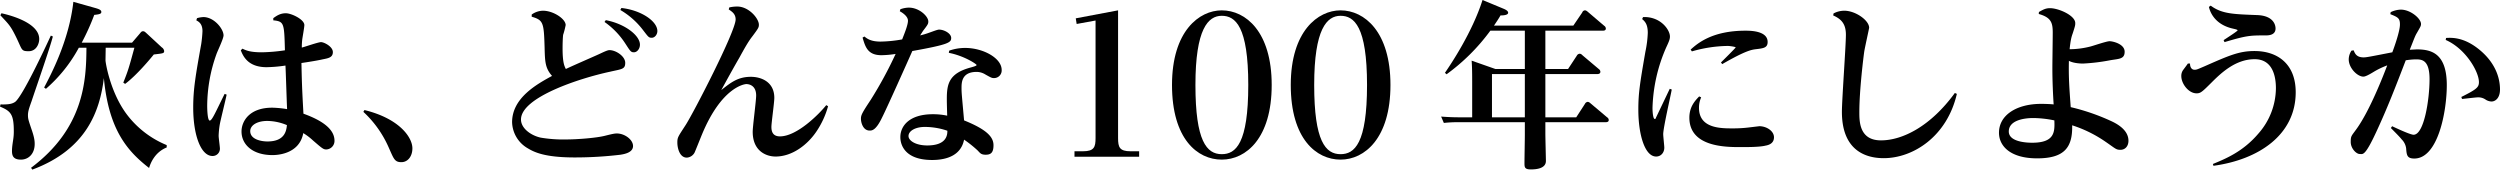 <svg xmlns="http://www.w3.org/2000/svg" viewBox="0 0 1376.7 93.4">
  <title>txt-maincopy_pc.svg</title>
  <g id="レイヤー_2" data-name="レイヤー 2">
    <g id="レイヤー_1-2" data-name="レイヤー 1">
      <g>
        <path d="M29.1,20.1c-1.6,6.4-9.7,29.5-11.7,35.6-1.4,3.9-2,5.7-2,7.7s.2,2.6,2.3,8.8c1.4,4.2,1.4,6,1.4,7.1,0,5.3-3.3,8.6-7.6,8.6s-4.9-2.3-4.9-4.8.6-5.5.7-6.5a26.8,26.8,0,0,0,.3-4.3C7.6,63,6,61.2,0,58.7l.3-1.2c3.7.1,6.5-.1,8.3-1.6C12.8,52,23.8,28.7,28,19.6ZM.8,7.3c1.7.4,20.8,4.4,20.8,14.2,0,2.6-1.6,6.7-5.8,6.7s-3.5-.7-6.8-7.5S4.7,13.3.2,8.4Zm91,73.9c-6.7,2.7-9,8.9-9.7,11.3C70.4,83.4,59.9,71.8,57.2,43,55,60.8,47.9,82.2,17.8,93.4l-.7-1C46.4,70.5,47.5,44.1,47.6,26.3H43.4A80.5,80.5,0,0,1,25.3,48.9l-1-.7C27.8,41.5,38,22.6,40.4,1L52.8,4.5c2,.6,3,1.1,3,2.1s-1,1.3-3.9,1.6A128,128,0,0,1,45,23.5H72.7l4.2-4.9c.8-1,1.1-1.4,1.9-1.4s1.3.6,2.2,1.4l8.1,7.5a2.8,2.8,0,0,1,1.3,2c0,1.3-.6,1.3-5.7,1.9-2.1,2.6-9.5,11.5-15.8,16.2l-1-.7c2.6-6.5,3-7.8,6.1-19.2H58.2c0,1.1-.1,6-.1,7s2.4,16.6,11,28.7A52.3,52.3,0,0,0,91.8,79.9Z"/>
        <path d="M108.5,10a15.1,15.1,0,0,1,3.5-.6c5.9,0,11.1,6.5,11.1,10.1,0,1.8-3.4,8.8-3.9,10.3a85.3,85.3,0,0,0-5.1,28.4c0,1.4.1,8.2,1.4,8.2s3.3-4.9,8.2-14.7l1.1.4c-.5,2.7-3.4,14.2-3.8,16.6a46.5,46.5,0,0,0-.6,6.1c0,1.1.7,6,.7,7a4,4,0,0,1-4.1,4.1c-6.2,0-10.6-11-10.6-26.7,0-10.3,1.4-18.1,4.4-34.9a67.2,67.2,0,0,0,.7-7.1c0-4-1.9-5.2-3.4-6Zm25,16.8c2.1,1,4.3,2,10.7,2a94.9,94.9,0,0,0,12.7-1.1c-.4-14.9-.4-15.9-6.4-16.5V10c1.8-1.3,3.8-2.7,6.9-2.7s10.2,3.4,10.2,6.5c0,1.3-1.1,7.2-1.2,8.3a38.8,38.8,0,0,0-.2,4.1c1.7-.4,9-3,10.6-3s6.5,2.4,6.5,5.5-2.8,3.4-5.7,4c-.8.2-4.7,1-11.6,2,.2,9.6.3,13.6,1.1,27.9,9.7,3.5,17.1,8.2,17.1,14.9a4.7,4.7,0,0,1-4.5,4.8c-1.6,0-2.2-.5-7.4-5a31.6,31.6,0,0,0-5.3-4c-2.2,12.1-15.5,12.1-17,12.1-10.9,0-17-5.8-17-13,0-5.4,4.1-13.1,16.9-13.1a55.6,55.6,0,0,1,8.2.8c-.2-3.7-.7-20.6-.9-24a78.2,78.2,0,0,1-10.4.9c-10.2,0-12.9-6-14.2-9.3ZM158,68.9a28.5,28.5,0,0,0-10.8-2.3c-5.8,0-9.4,2.5-9.4,5.6,0,4.7,6.3,5.7,9.5,5.7C157,77.9,157.7,71.8,158,68.9Z"/>
        <path d="M200.7,60.6c19.2,4.7,26.4,15,26.4,21.1,0,4.1-2.3,7.6-6.1,7.6s-4.2-2-7-8.2a58.9,58.9,0,0,0-13.9-19.5Z"/>
        <path d="M292.8,8A11,11,0,0,1,299,5.9c5.7,0,12.5,4.5,12.5,7.9a42.6,42.6,0,0,1-1.4,5.4c-.2,1.7-.3,4.9-.3,7.4,0,7.9,1,9.8,1.8,11.4,2.8-1.4,15.5-6.9,18.1-8.1s4.8-2.3,5.9-2.3c3.6,0,8.7,3.4,8.7,7s-1.9,3.4-8.4,4.9c-16.8,3.6-49,14.1-49,26.3,0,5,5.7,8.9,10.9,10a73.8,73.8,0,0,0,13.5,1c7.2,0,17.3-.9,21.7-2s5.5-1.3,6.7-1.3c4.3,0,8.9,3.4,8.9,6.9s-4.4,4.4-6.9,4.8a211.4,211.4,0,0,1-25.3,1.5c-16.4,0-22.2-2.9-25.7-5A17.1,17.1,0,0,1,282,67.3c0-13.4,13.6-20.9,22-25.5-3.8-4.3-3.9-7.8-4.1-15.7-.4-13.7-.7-15-7.1-16.9Zm40.8,3.1c10.5,2,18.8,8.4,18.8,13.5,0,2.3-1.6,4.2-3.3,4.2s-2-.6-4.8-4.9a42.7,42.7,0,0,0-11.4-11.8Zm8.6-6.7C353.1,5.6,362,11.7,362,17.1c0,1.9-1.4,3.7-3.1,3.7s-1.9-.5-5-4.5A42.6,42.6,0,0,0,341.6,5.5Z"/>
        <path d="M401.6,4.1a19,19,0,0,1,4.4-.5c6.4,0,11.9,6.6,11.9,10,0,1.5-.3,2-3.5,6.3-1.8,2.3-3.4,4.8-7.1,11.6-2.6,4.5-5.8,10.2-10.1,18.1,5.3-4.2,9.2-7.3,16.3-7.3,5.3,0,12.9,2.5,12.9,11.6,0,2.6-1.6,13.7-1.6,16s.6,5.2,4.7,5.2c9.4,0,21.6-12.3,25.5-17.2l1,.6a47.3,47.3,0,0,1-6.4,13.9c-4.9,7.3-13.3,13.8-22.5,13.8-5.3,0-12.6-3.1-12.6-13.6,0-3.1,1.9-17.1,1.9-20,0-6-4.5-6.3-5.4-6.3s-13.6,1.5-24.5,27.9c-.3.7-3.9,9.7-4,9.8a5.2,5.2,0,0,1-4.3,2.8c-4,0-5.2-5.4-5.2-8.3s.4-3.2,4.6-9.7,27.5-51.5,27.5-58.1c0-3-2-4.3-3.8-5.5Z"/>
        <path d="M495.8,5.1a14,14,0,0,1,4.7-.9c5.7,0,10.7,4.8,10.7,7.6,0,1.3-.2,1.7-2.9,5.2l-1.6,2.5a41.3,41.3,0,0,0,5-1.5c1.8-.6,4.5-1.7,5.4-1.7,2.8,0,6.7,2.1,6.7,4.6s-1.3,3.6-21.4,7.2c-2.6,5.9-14.1,31.6-16.7,36.7-3.4,7.1-5.6,7.1-6.8,7.1-3.7,0-4.8-4.5-4.8-6.5s.6-3.2,5.5-10.6a222.3,222.3,0,0,0,13.6-25.1,54.4,54.4,0,0,1-7.8.7c-7.6,0-8.9-4.6-10.4-9.7l1-.6c1.4,1.1,3.4,2.8,8.9,2.8a72.3,72.3,0,0,0,11.9-1.2c1-2.6,3.2-7.8,3.2-10.3s-3.2-4.5-4.5-5.2Zm26.9,22.8a26.2,26.2,0,0,1,8.8-1.5c9.9,0,20.1,5.6,20.1,12.1a4.2,4.2,0,0,1-4.2,4.5c-1.2,0-1.6-.2-4.8-2a9.1,9.1,0,0,0-4.8-1.4c-8.3,0-8.3,6-8.3,8.9s.2,4.2,1.4,17.8c13.2,5.3,16.2,9.5,16.2,13.7s-1.6,5.2-4.3,5.2-3.1-1-4.5-2.4a64.7,64.7,0,0,0-7.4-5.9c-1.6,8.2-8.8,11.2-17.6,11.2-17.5,0-17.5-11.3-17.5-12.6,0-6,4.8-12.6,17.9-12.6a37.7,37.7,0,0,1,7.9.8c-.2-7.1-.2-7.9-.2-9.2,0-8.2,1.1-14.2,13.4-17.4,1-.3,3-.8,3-1.3s-6.9-5.1-15.3-6.7Zm-13.4,42c-5.4,0-9,2.3-9,5s4.2,5.2,10.3,5.2c11,0,11.1-6.1,11.1-8.1A38.3,38.3,0,0,0,509.3,69.9Z"/>
        <path d="M615.7,76c0,5.1.8,7.3,6.9,7.3h4.7v3H591.7v-3h4.7c6.2,0,6.9-2.4,6.9-7.3V11.3l-10.4,1.9-.5-3.1,23.3-4.4Z"/>
        <path d="M672.8,5.7c13.2,0,27.5,11.8,27.5,41.1s-14.1,41.1-27.5,41.1-27.4-11.4-27.4-41.1S660.4,5.7,672.8,5.7Zm0,79.2c7.7,0,14.6-5.8,14.6-38.1S680.3,8.7,672.8,8.7s-14.5,7.2-14.5,38.1S664.5,84.9,672.8,84.9Z"/>
        <path d="M738.2,5.7c13.2,0,27.5,11.8,27.5,41.1s-14.2,41.1-27.5,41.1-27.4-11.4-27.4-41.1S725.8,5.7,738.2,5.7Zm0,79.2c7.7,0,14.6-5.8,14.6-38.1S745.7,8.7,738.2,8.7s-14.5,7.2-14.5,38.1S729.9,84.9,738.2,84.9Z"/>
        <path d="M851,38h12.5l4.8-7.3a1.9,1.9,0,0,1,1.6-1.1c.6,0,1,.3,1.6.9l8.9,7.5a2,2,0,0,1,.9,1.5c0,1.3-1.4,1.3-2,1.3H851V64.6h17l4.8-7.4a1.9,1.9,0,0,1,1.5-1.1c.6,0,1,.3,1.8,1l8.9,7.5a1.8,1.8,0,0,1,.9,1.5c0,1.2-1.3,1.2-2,1.2H851v6.4c0,1.9.3,13.7.3,14.8s0,4.8-8.3,4.8c-3.5,0-3.5-1.3-3.5-3.6s.2-13.2.2-15.4v-7H802.8a63.6,63.6,0,0,0-7.7.4l-1.5-3.5c2.8.2,5.9.4,9.9.4h7.2V44.9c0-5.9-.1-8.8-.3-11.5L823.5,38h16.2V16.9h-19a109.7,109.7,0,0,1-24.1,24l-.9-.8c3.3-4.8,15-22.2,20.7-40.1l11.8,4.9c.9.4,2.3,1.1,2.3,2.1s-1.5,1.5-4.2,1.5c-1.3,2.2-1.9,3.1-3.6,5.6h43.7l4.9-7.2a1.7,1.7,0,0,1,1.5-1.2c.5,0,1,.3,1.8,1l8.8,7.5a1.9,1.9,0,0,1,.9,1.5c0,1.2-1.2,1.2-1.9,1.2H851ZM821.6,64.6h18.1V40.8H821.6Z"/>
        <path d="M904.8,9.4c9.6-.4,14.8,7,14.8,10.7,0,1.4-.4,2.5-2,5.9A88.3,88.3,0,0,0,910,59.4c0,2.8.4,6.1,1.2,6.1s.6-.7.9-1.1l7.4-15.5,1.1.4c-.7,3.9-4.7,21.1-4.7,24.6,0,1.2.6,6.4.6,7.4,0,2.7-1.8,4.9-4.5,4.9-6.3,0-9.8-12.3-9.8-25.8,0-9,.8-14.1,3.9-32a59.5,59.5,0,0,0,1.3-10.3c0-4.8-1.6-6.3-3.1-7.6Zm32,44.2a14,14,0,0,0-1.2,5.8c0,11.3,11.9,11.3,18.6,11.3a72.1,72.1,0,0,0,9.6-.6l5-.6c4.1,0,8.1,2.7,8.1,6.1s-2.9,4.3-4.7,4.6c-3.4.9-11.8.8-13.8.8-8,0-28.1,0-28.1-16.2,0-6.1,3.2-9.4,5.4-11.7ZM931,27.3c3.7-3.3,11.7-10.4,30.2-10.4,2.5,0,12.2,0,12.2,6.2,0,3.2-2.2,3.5-6.5,4-2.3.3-5.5.7-18.5,8.2l-.7-.9c.4-.4,8.1-8,8.1-8.3s-3.2-.8-4.3-.8a73.6,73.6,0,0,0-19.8,3Z"/>
        <path d="M1009.7,7.4a12.7,12.7,0,0,1,5.9-1.5c6.2,0,13.7,5.3,13.7,9.4,0,.3-2.4,11.1-2.7,13.1s-2.7,20.9-2.7,33.3c0,5.2,0,15.6,11.9,15.6s27.4-7.8,40.7-26.1l1.1.5c-5.4,23.4-24,35.4-40.3,35.4-8.1,0-23-2.8-23-25.5,0-6.7,2.2-36.4,2.2-42.5s-2.7-8.7-7-10.6Z"/>
        <path d="M1122.8,6.6c2.3-1.3,3.7-2.1,6.1-2.1,4.7,0,13.9,4,13.9,8.2,0,1.2,0,1.4-1.4,5.7-.7,1.9-1.2,3.8-1.7,8.7a45.8,45.8,0,0,0,11.1-1.4c1.5-.3,9.1-3,10.9-3s8.3,1.5,8.3,5.8-3.4,3.8-8.6,4.8a106.1,106.1,0,0,1-14.3,1.7c-.6,0-5,0-7.8-1.5-.2,8.9.2,14.3,1,25.5a115.7,115.7,0,0,1,21.9,7.5c3.1,1.4,9.9,4.8,9.9,11,0,3.1-1.9,5-4.4,5s-2.6-.6-8.6-4.7a69.9,69.9,0,0,0-18-8.8c.3,12.3-4.4,18.2-19.3,18.2s-21-6.9-21-14.1c0-9.8,9.8-15.9,23.2-15.9,2,0,5.1.1,6.9.3-.3-4.6-.7-12.1-.7-20.1,0-2.8.2-16.3.2-19.4,0-5.5-.9-8.4-7.7-10.3ZM1119.7,65c-5.5,0-13.5,1.4-13.5,7.4s10.6,6.2,12.9,6.2c12.6,0,12.4-6.2,12.2-12.3A60.5,60.5,0,0,0,1119.7,65Z"/>
        <path d="M1218.6,90.3c7.3-3,16.7-6.9,25.1-16.8a38.1,38.1,0,0,0,9.6-24.9c0-6-1.5-16-11.7-16s-18,7.1-23.5,12.6-6.3,6.2-8.5,6.2c-4.4,0-8.4-5.3-8.4-9.5a5.6,5.6,0,0,1,.9-3.2c.9-1.2,2.7-3.6,2.7-3.7h1.2c0,2.4,1.2,3.4,2.4,3.4s1.2,0,5.6-1.9c13.4-5.9,19-8.4,27.5-8.4,12.7,0,22.7,7.1,22.7,22.7,0,23.4-20.3,37.1-45.3,40.5Zm-1.2-87.2c6.1,4.6,12.6,4.7,25.4,5.2,10,.3,10.3,6.4,10.3,7.4,0,3.8-4.1,3.8-5.5,3.8-8.4,0-10.3,0-22.6,3.7l-.5-1.1c2.9-1.9,7.7-5,7.7-5.4s-1.6-.7-2.4-.9c-9.2-2-12.5-8-13.4-12Z"/>
        <path d="M1296.1,27.7c.7,1.7,1.5,3.9,5.5,3.9,1.5,0,3-.3,15.8-2.8,1.4-3.7,4.2-11.8,4.2-15.3s-1.1-4-5.3-5.7l.2-1.1a13.6,13.6,0,0,1,5.6-1.4c5.3,0,11.1,4.9,11.1,7.9,0,1.1-.3,1.5-2.3,5-1,1.6-1.6,3.5-3.9,9.2l3.9-.2c7.9,0,16.5,2.1,16.5,19.7,0,14.4-4.8,40.4-17.9,40.4-4.1,0-4.2-2-4.5-5.7a8.6,8.6,0,0,0-2.5-4.9c-.8-1.1-5-5.3-5.9-6.2l.7-1c4,1.9,10.2,4.7,11.8,4.7,5.8,0,8.8-19.4,8.8-30.6s-4.7-10.9-8-10.9a44,44,0,0,0-5.1.5c-5.8,15.1-10.2,26.5-16.4,39.8s-7.2,11.8-9,11.8-4.9-3-4.9-6.6.4-3.2,3.7-7.9c5.9-8.5,12.2-23.2,16.4-34.3a43.6,43.6,0,0,0-7.5,3.6c-2.6,1.6-4.6,2.6-5.6,2.6-3.4,0-8.1-4.8-8.1-9.5a8.9,8.9,0,0,1,1.5-4.8Zm50.9-6.8c3.4-.2,10-.4,18.4,6.5s11.3,15,11.3,21.9c0,4.5-2.4,6.6-4.7,6.6a6.4,6.4,0,0,1-3.3-1.1,7,7,0,0,0-4-1.2c-1.4,0-7.6.8-8.9.9l-.4-1.1c8.4-4.2,9.7-5.3,9.7-8.2,0-5.7-7.3-18.4-18.3-23.2Z"/>
      </g>
    </g>
  </g>
</svg>
